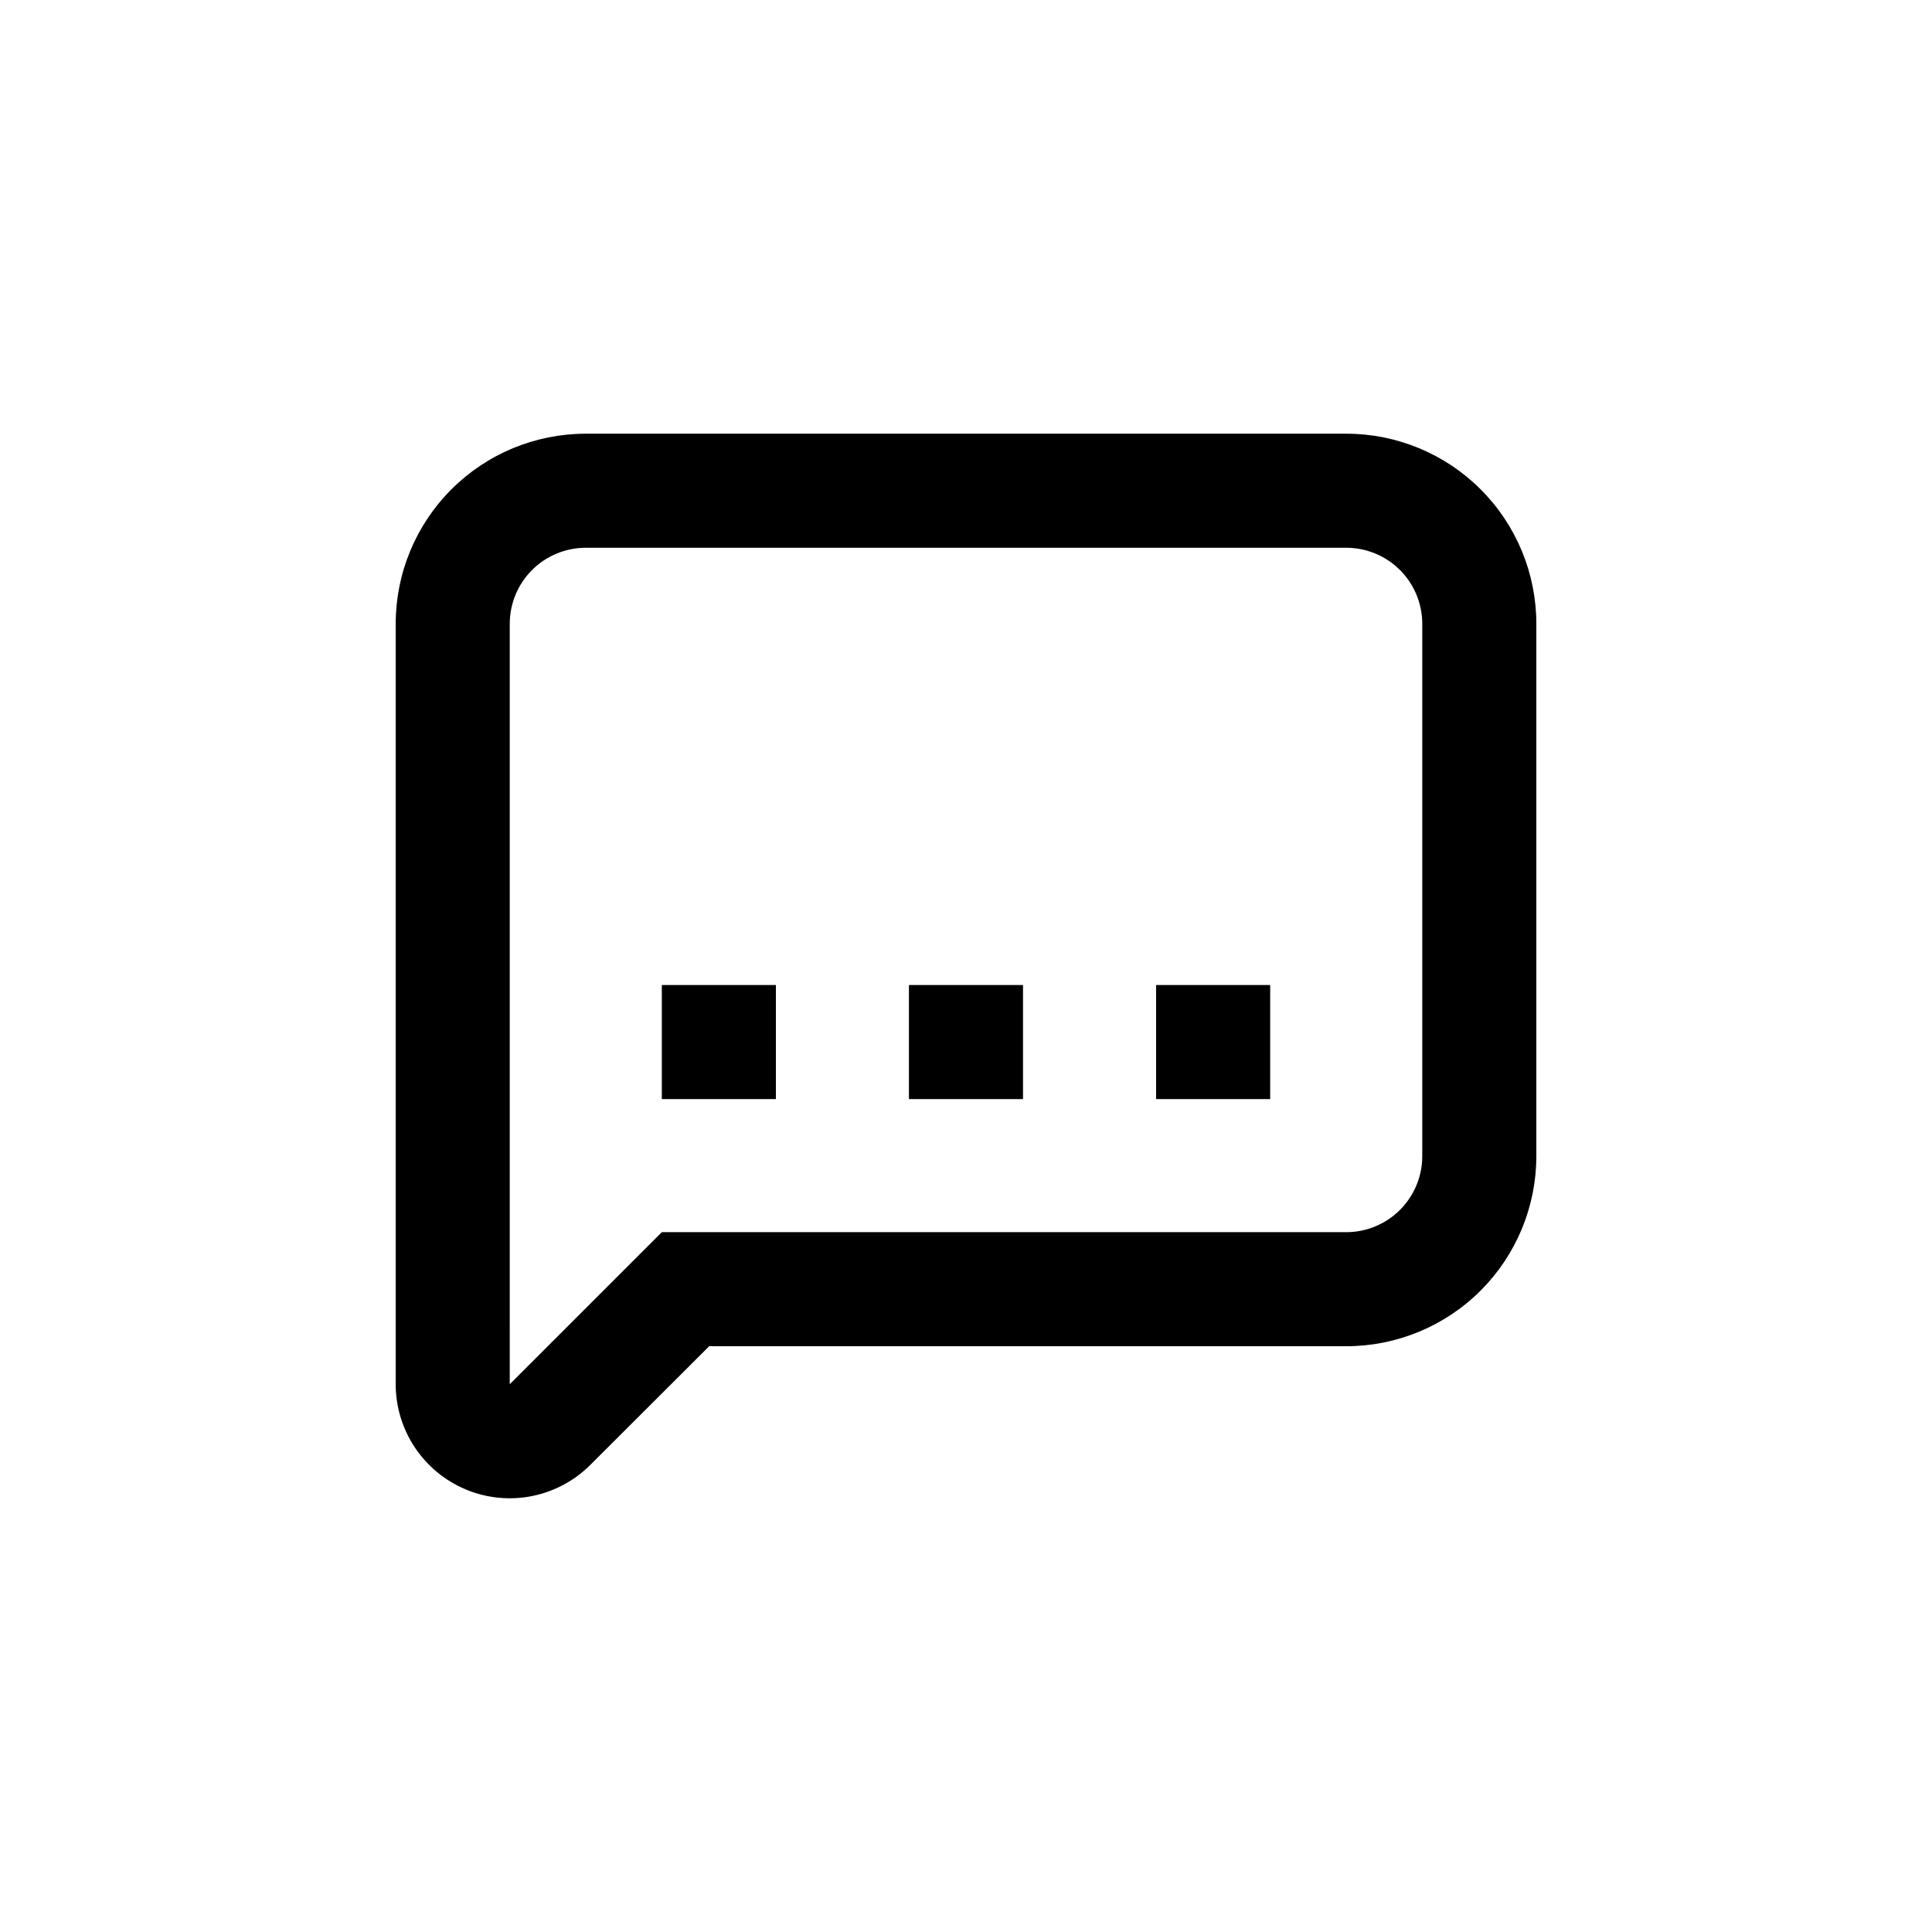 <?xml version="1.0" encoding="UTF-8"?>
<!-- Uploaded to: ICON Repo, www.svgrepo.com, Generator: ICON Repo Mixer Tools -->
<svg fill="#000000" width="800px" height="800px" version="1.1" viewBox="144 144 512 512" xmlns="http://www.w3.org/2000/svg">
 <g>
  <path d="m267.5 538.75c5.523 2.293 11.605 2.891 17.469 1.727 5.863-1.168 11.254-4.047 15.48-8.273l31.488-31.438h168.83c13.359 0 26.176-5.309 35.625-14.758 9.445-9.449 14.754-22.262 14.754-35.625v-141.07c0-13.363-5.309-26.176-14.754-35.625-9.449-9.449-22.266-14.754-35.625-14.754h-201.52c-13.363 0-26.18 5.305-35.625 14.754-9.449 9.449-14.758 22.262-14.758 35.625v201.52c0 5.973 1.773 11.812 5.09 16.781 3.32 4.969 8.035 8.84 13.551 11.129zm11.59-68.215v-161.22c0-5.344 2.121-10.469 5.902-14.25 3.777-3.777 8.902-5.902 14.25-5.902h201.52c5.344 0 10.469 2.125 14.25 5.902 3.777 3.781 5.902 8.906 5.902 14.25v141.07c0 5.344-2.125 10.473-5.902 14.25-3.781 3.781-8.906 5.902-14.25 5.902h-181.37l-40.305 40.305z"/>
  <path d="m319.39 405.04h30.23v30.23h-30.23z"/>
  <path d="m384.88 405.04h30.23v30.23h-30.23z"/>
  <path d="m450.38 405.04h30.23v30.23h-30.23z"/>
 </g>
</svg>
